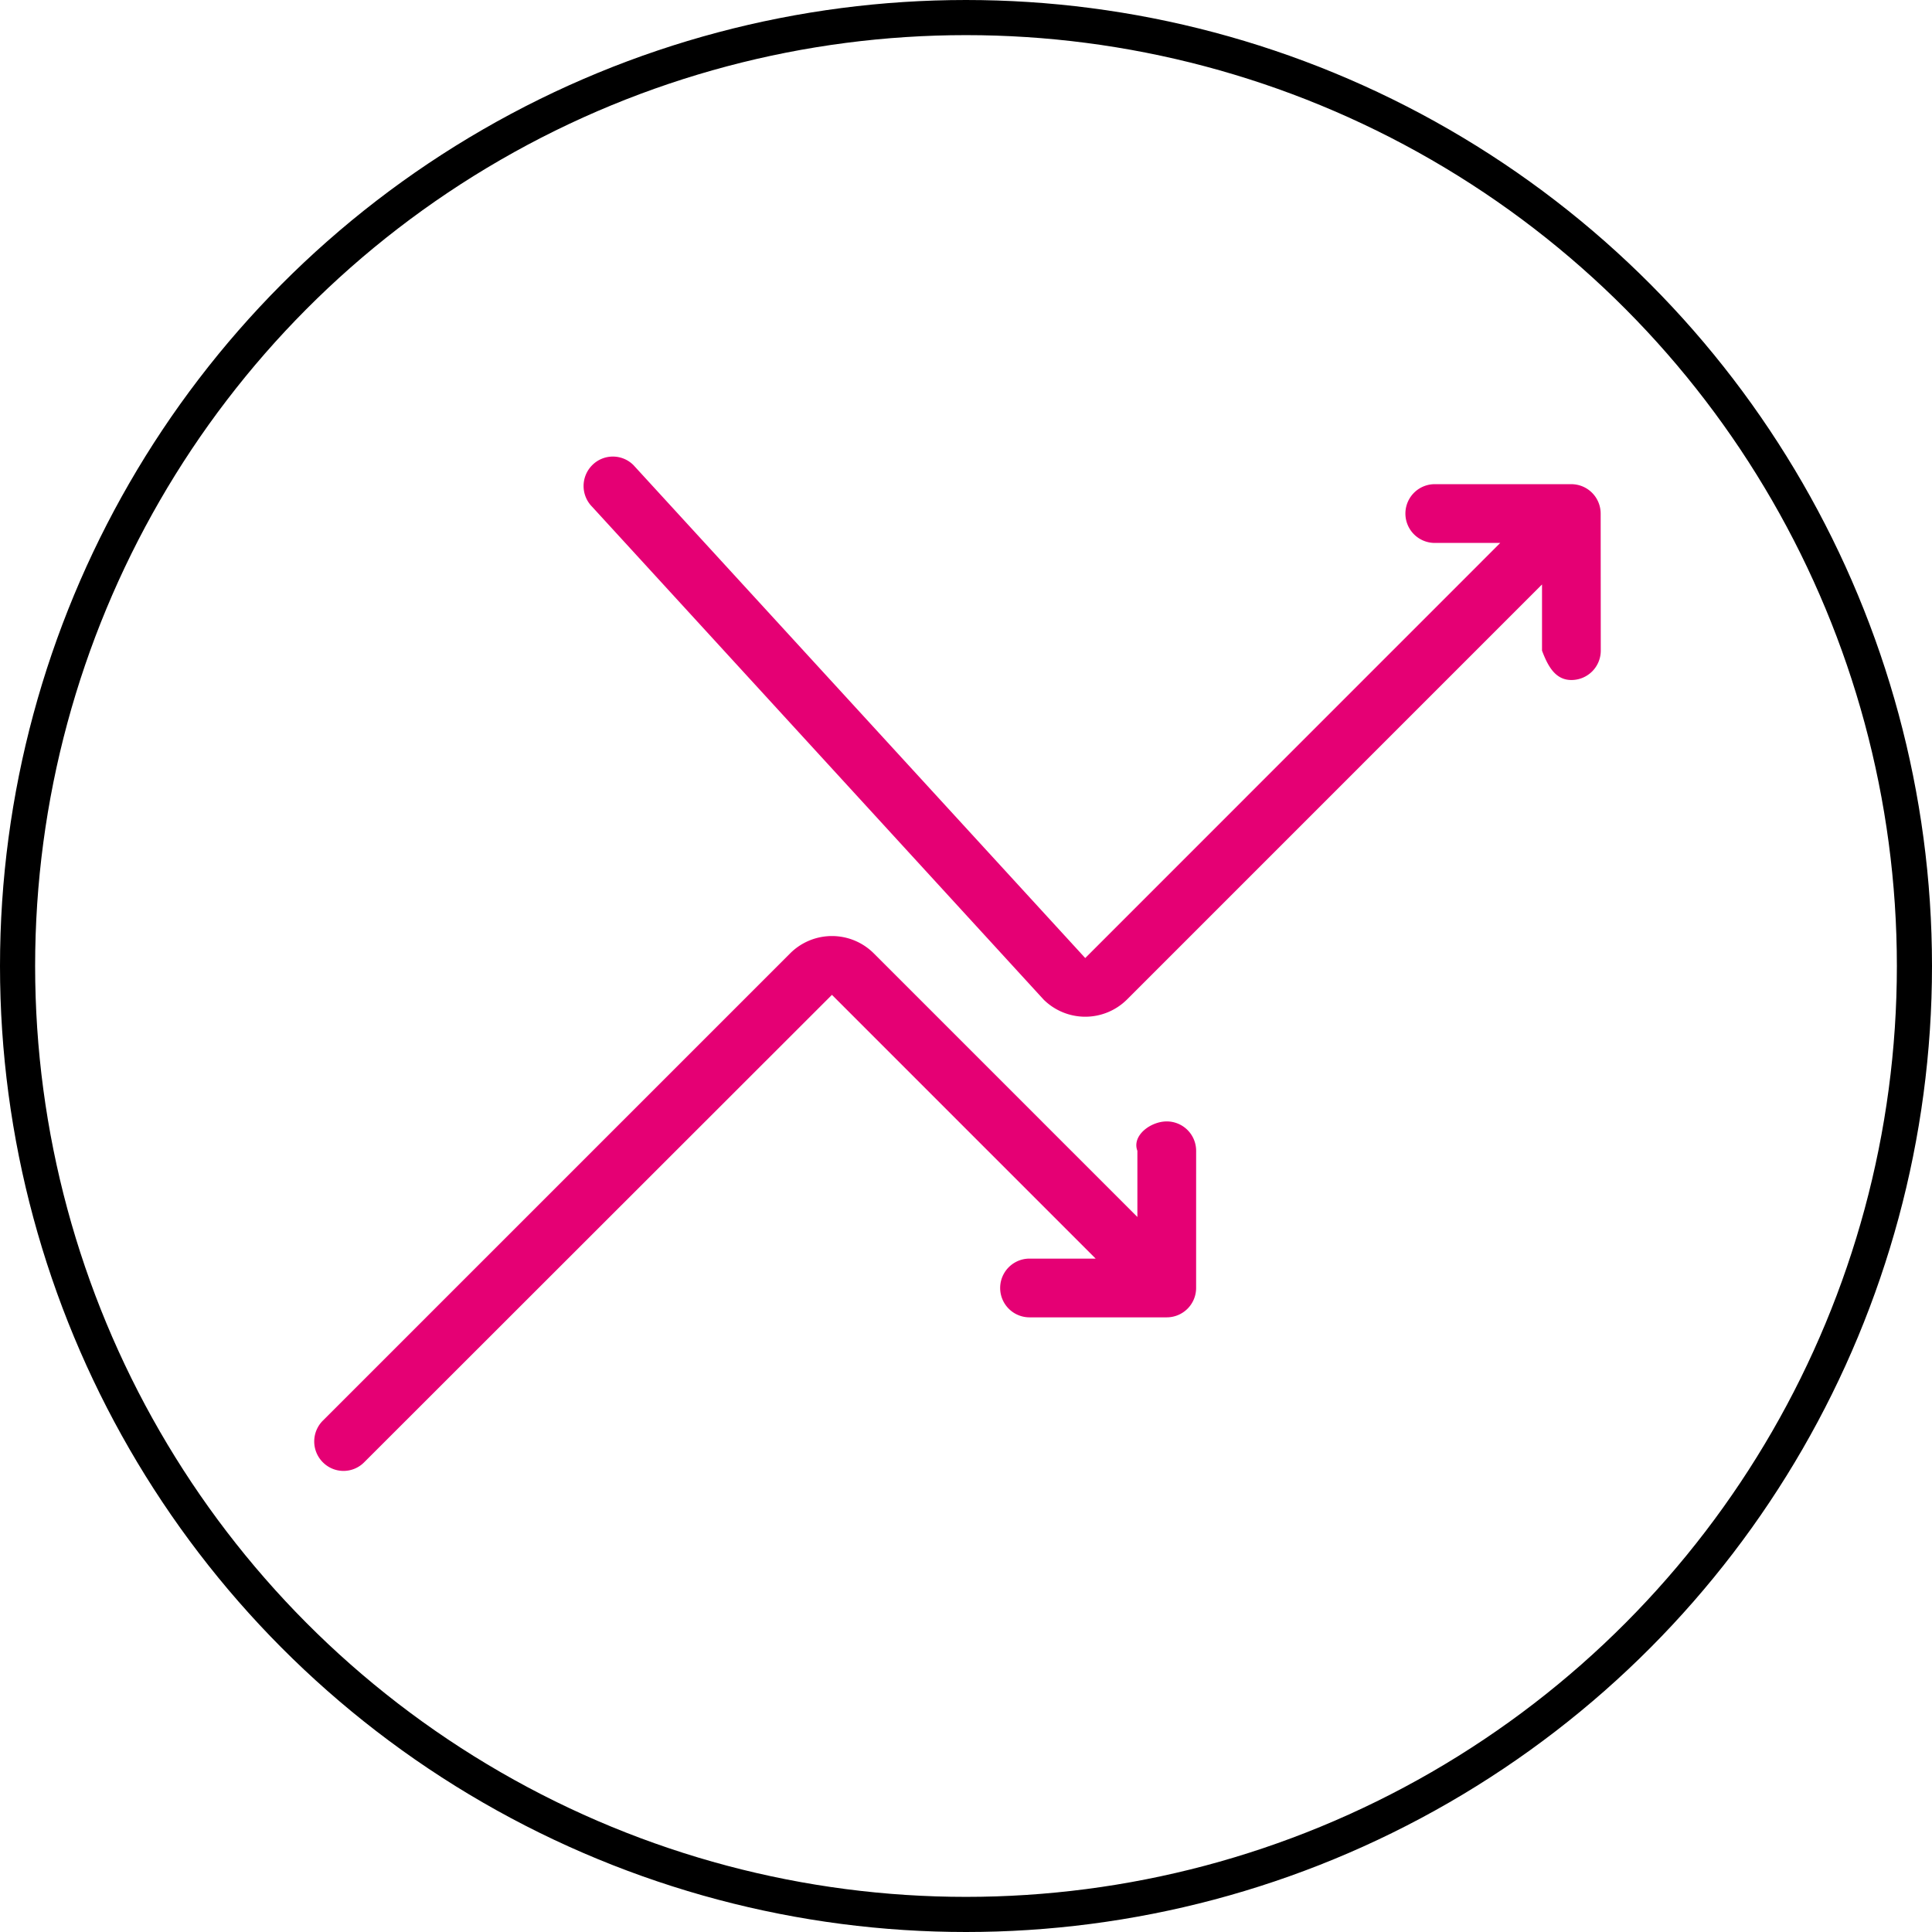 <svg xmlns="http://www.w3.org/2000/svg" width="110" height="110" viewBox="0 0 110 110"><defs><style>.a,.d{fill:none;}.a{stroke:#000;stroke-width:2px;}.b{fill:#e50074;}.c{stroke:none;}</style></defs><g transform="translate(-250 -1257)"><g class="a" transform="translate(250 1257)"><circle class="c" cx="55" cy="55" r="55"/><circle class="d" cx="55" cy="55" r="54"/></g><g transform="translate(229.382 1175.904)"><path class="b" d="M116.723,118.141a1.672,1.672,0,0,1-1.673,1.672c-.925,0-1.345-.811-1.672-1.672v-3.768L89.744,138.008a3.37,3.37,0,0,1-4.743,0L59.3,109.953a1.677,1.677,0,0,1,0-2.372,1.656,1.656,0,0,1,2.352,0l25.718,28.062L111,112.008h-3.768a1.673,1.673,0,0,1,0-3.345h7.812a1.673,1.673,0,0,1,1.673,1.673Z" transform="translate(-4.964)"/><path class="b" d="M88.721,152.562a1.673,1.673,0,0,0-1.673-1.673c-.925,0-2,.811-1.672,1.673v3.768L70.358,141.311a3.368,3.368,0,0,0-4.743,0L39,167.925a1.677,1.677,0,0,0,0,2.372,1.655,1.655,0,0,0,2.352,0l26.633-26.614L83,158.7H79.235a1.672,1.672,0,0,0,0,3.344h7.812a1.673,1.673,0,0,0,1.673-1.673Z" transform="translate(0 -5.944)"/></g></g><script xmlns=""/></svg>